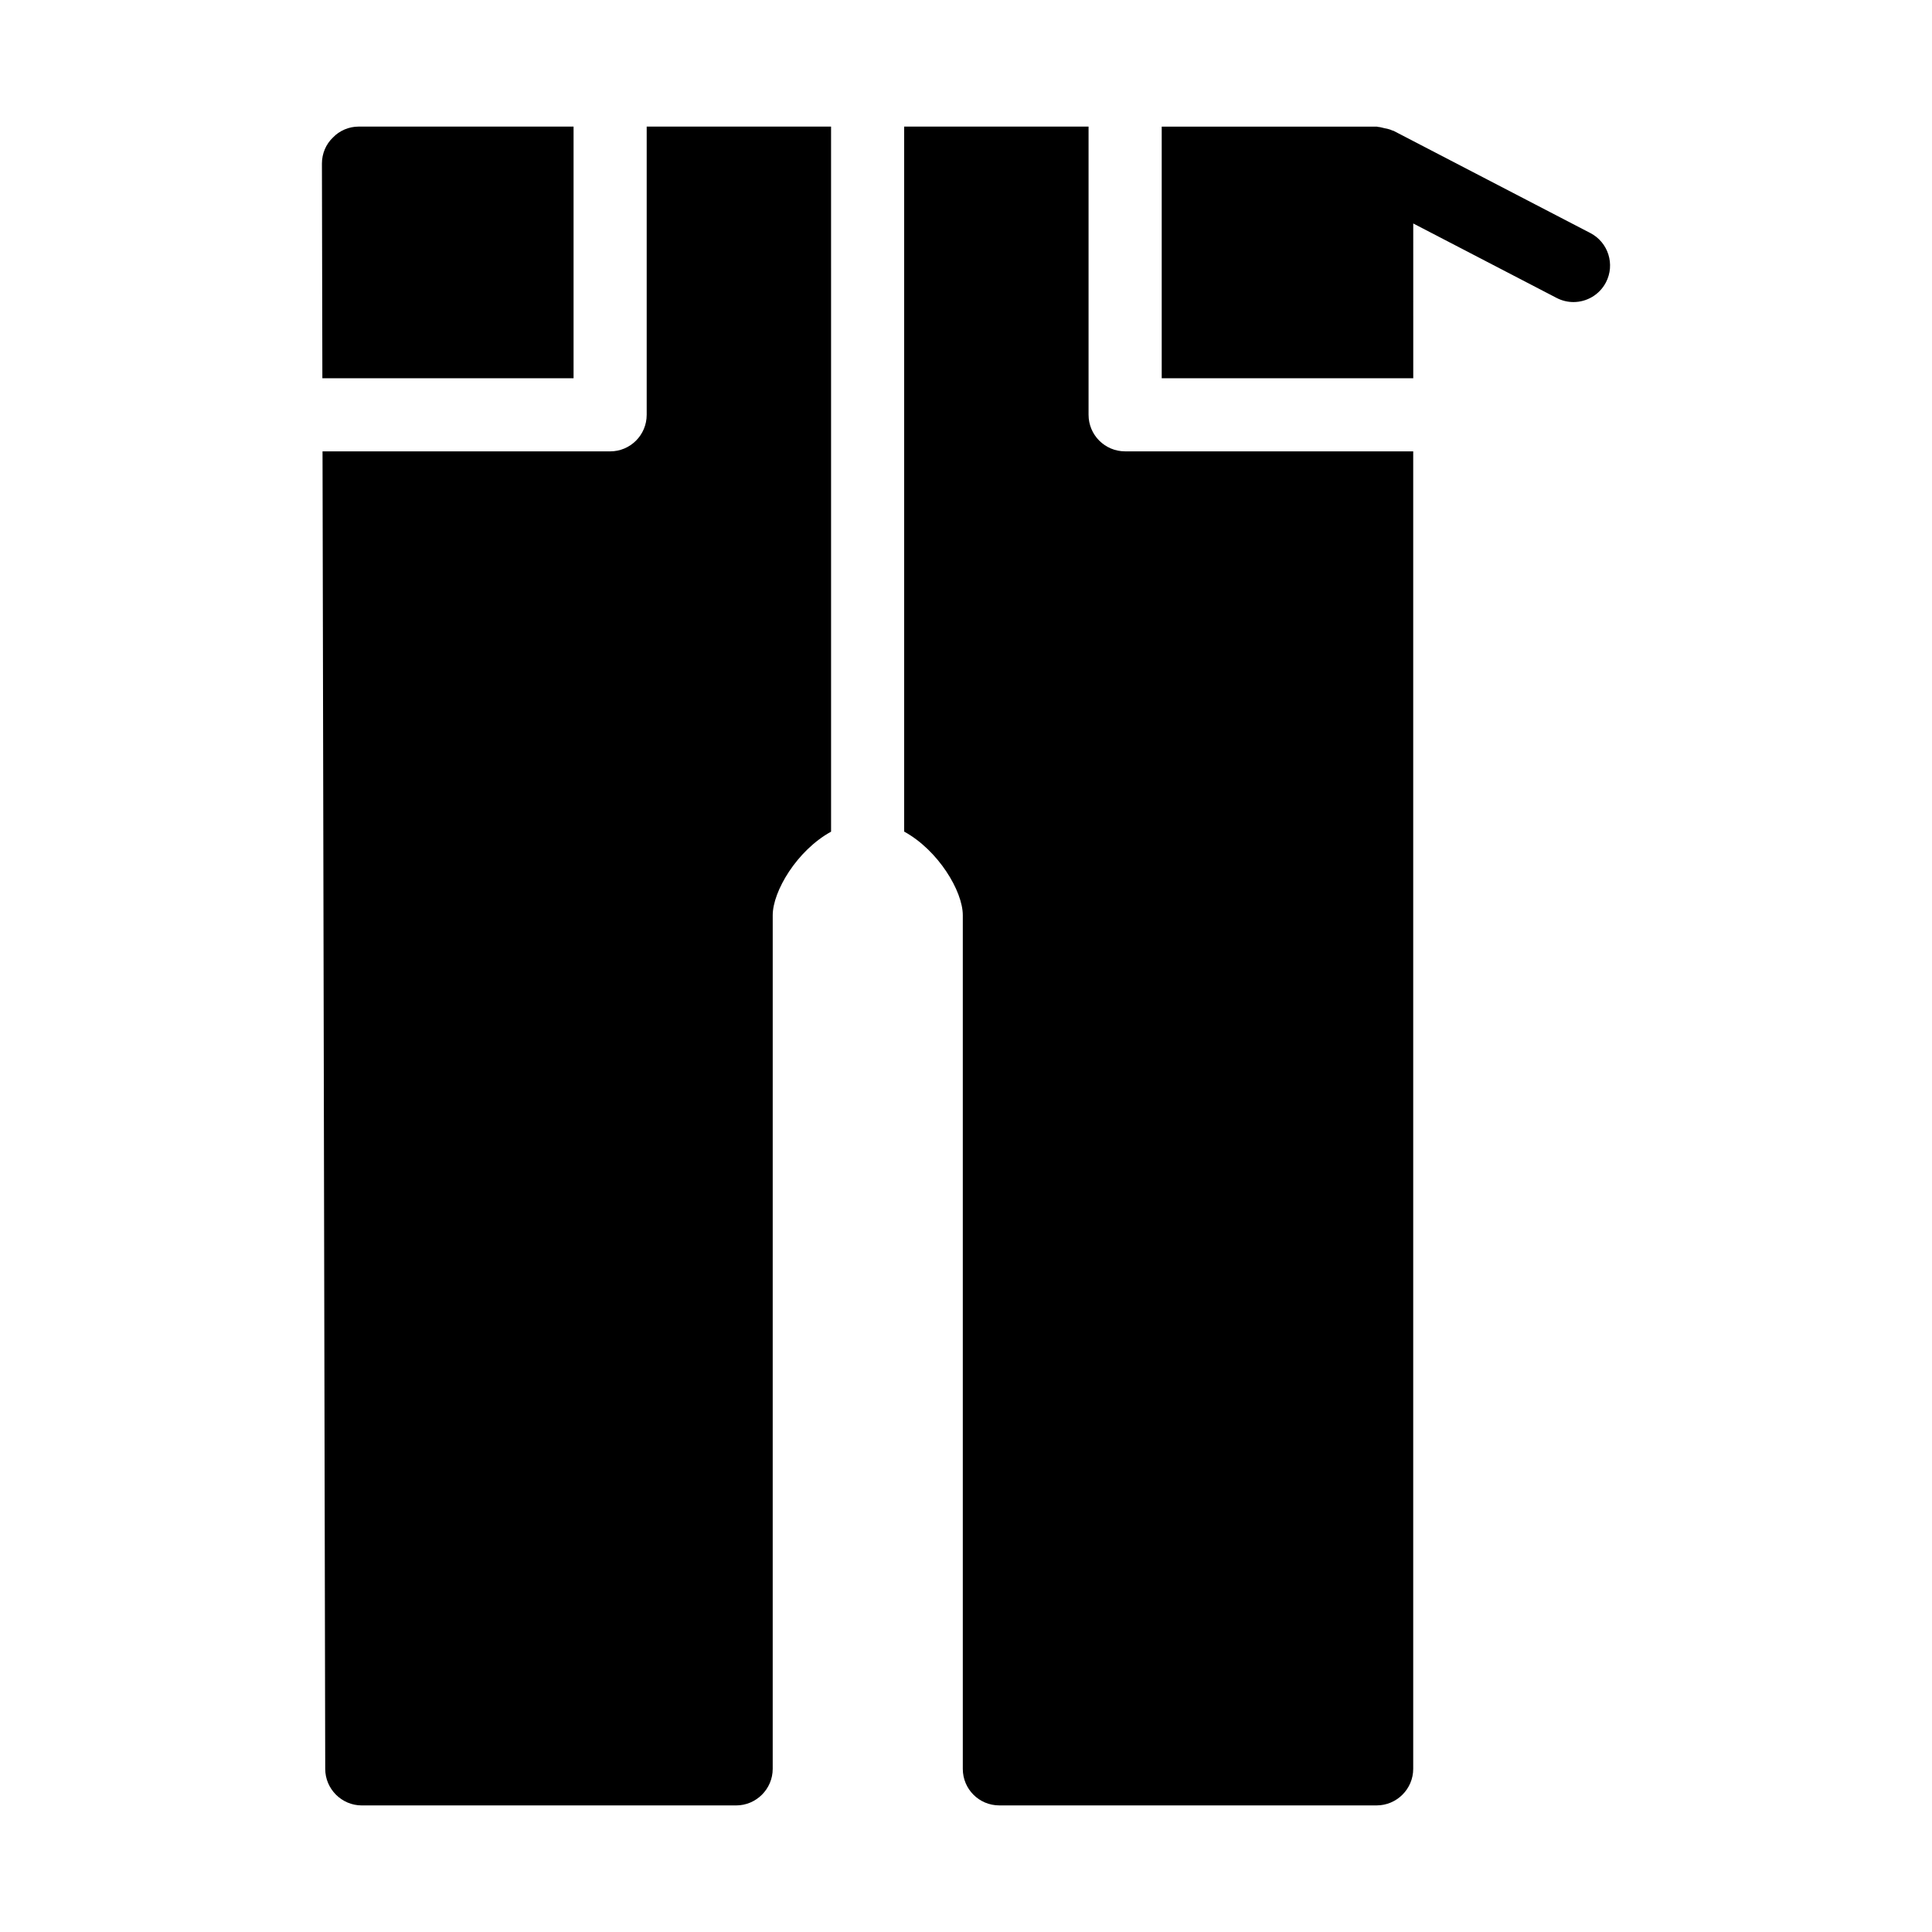 <?xml version="1.0" encoding="UTF-8"?>
<!-- Uploaded to: SVG Repo, www.svgrepo.com, Generator: SVG Repo Mixer Tools -->
<svg fill="#000000" width="800px" height="800px" version="1.1" viewBox="144 144 512 512" xmlns="http://www.w3.org/2000/svg">
 <g>
  <path d="m296 177.55h-57c-2.519 0-5.039 1.066-6.781 2.906-1.844 1.746-2.906 4.266-2.906 6.879l0.117 56.902h66.57z"/>
  <path d="m315.38 253.93c0 5.356-4.332 9.688-9.688 9.688h-76.219l0.715 349.15c0 5.328 4.359 9.688 9.688 9.688h99.211c5.328 0 9.688-4.359 9.688-9.688l0.004-226.23c0-6.332 6.402-17.148 15.465-22.137l-0.004-186.85h-48.859z"/>
  <path d="m432.48 253.93v-76.379h-48.867v186.83c9.066 4.981 15.539 15.809 15.539 22.152v226.23c0 5.328 4.262 9.688 9.688 9.688h99.988c5.328 0 9.688-4.359 9.688-9.688v-349.15h-76.348c-5.352 0-9.688-4.332-9.688-9.688z"/>
  <path d="m565.46 205.76-52.16-27.09c-0.098-0.051-0.207-0.039-0.305-0.086-0.699-0.34-1.465-0.48-2.242-0.645-0.496-0.102-0.969-0.277-1.465-0.297-0.16-0.008-0.293-0.09-0.453-0.09h-56.969v66.688h66.66l-0.004-41.02 38.004 19.738c1.43 0.738 2.953 1.09 4.457 1.09 3.5 0 6.879-1.902 8.609-5.223 2.465-4.75 0.617-10.598-4.133-13.066z"/>
 </g>
</svg>